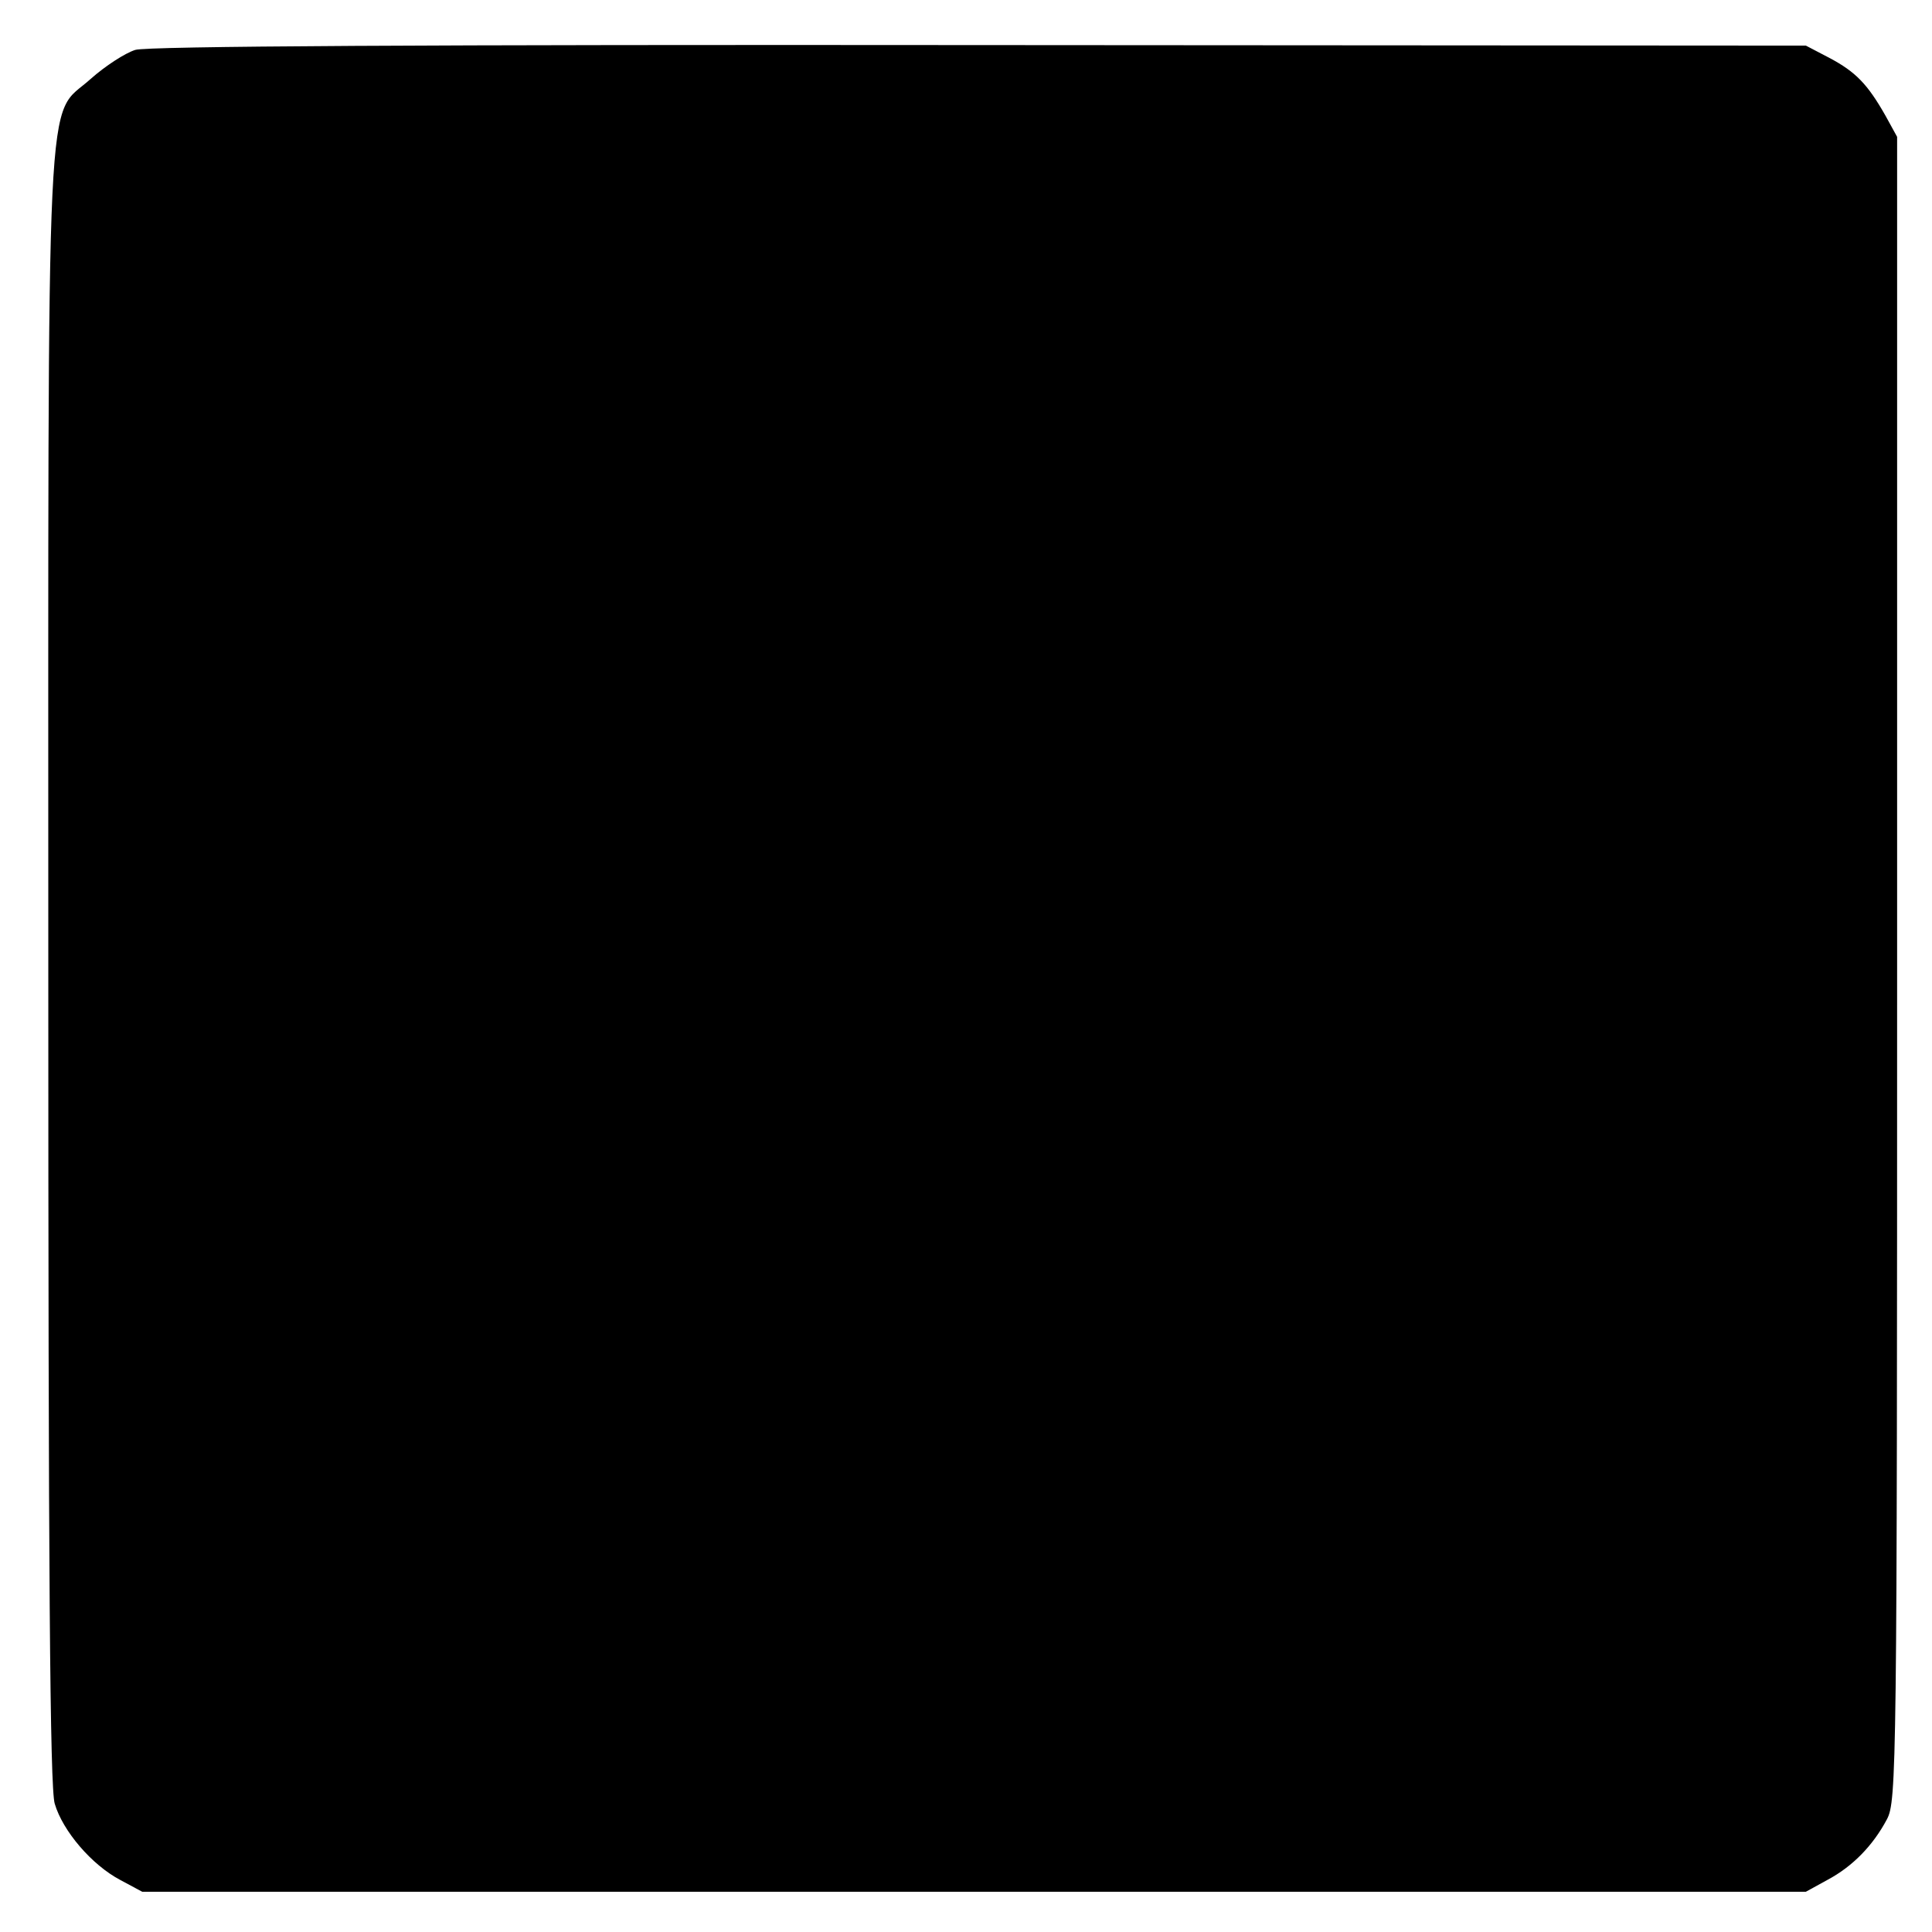 <?xml version="1.0" standalone="no"?>
<!DOCTYPE svg PUBLIC "-//W3C//DTD SVG 20010904//EN"
 "http://www.w3.org/TR/2001/REC-SVG-20010904/DTD/svg10.dtd">
<svg version="1.0" xmlns="http://www.w3.org/2000/svg"
 width="360pt" height="360pt" viewBox="0 0 360 360"
 preserveAspectRatio="xMidYMid meet">
<g transform="translate(0,360) scale(0.1,-0.1)"
fill="#000000" stroke="none">
<path d="M252 3507 c-19 -6 -56 -30 -83 -54 -85 -77 -79 53 -79 -1661 0 -1121
3 -1525 12 -1553 15 -51 69 -114 122 -142 l41 -22 1550 0 1550 0 40 22 c47 25
85 64 111 113 18 34 19 92 19 1585 l0 1550 -22 40 c-33 58 -55 81 -104 107
l-44 23 -1540 1 c-1028 1 -1551 -2 -1573 -9z"/>
</g>
</svg>
